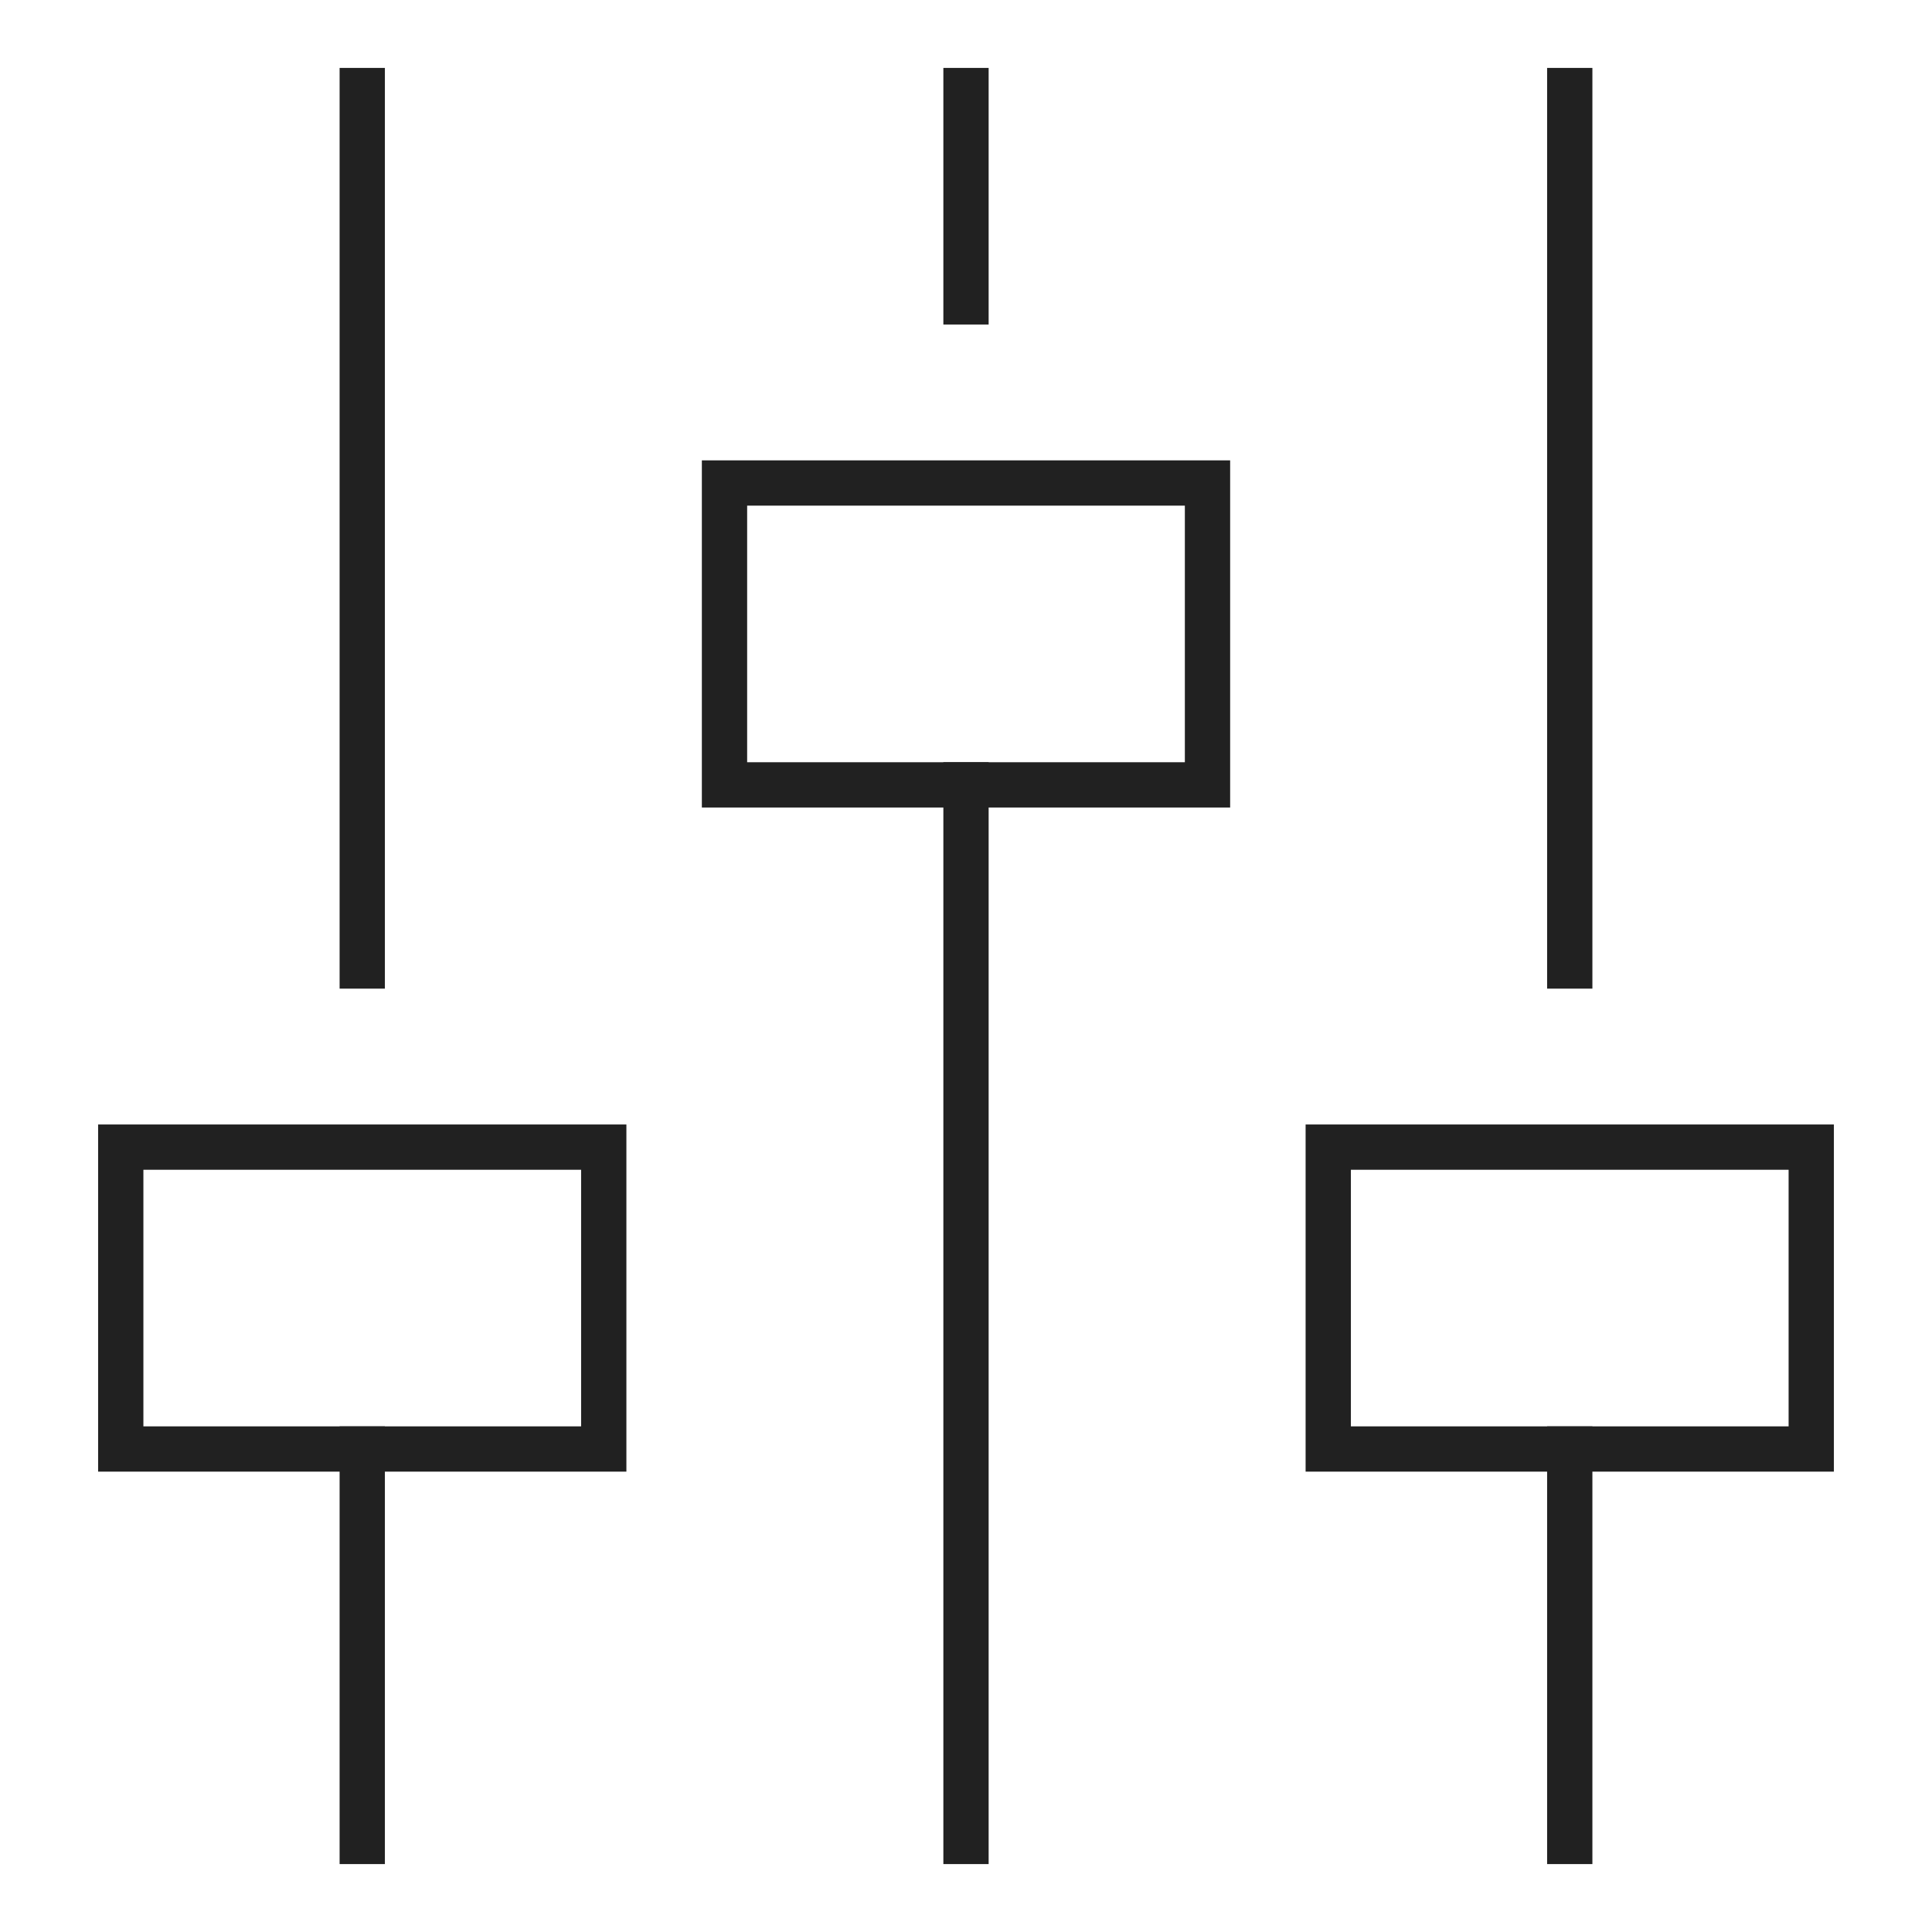 <svg xmlns="http://www.w3.org/2000/svg" viewBox="0 0 64 64"><title>options</title><g stroke-linecap="square" stroke-width="1.5" fill="none" stroke="#212121" stroke-linejoin="miter" class="nc-icon-wrapper" stroke-miterlimit="10"><line x1="12" y1="32" x2="12" y2="3"></line><line x1="12" y1="61" x2="12" y2="48"></line><rect x="4" y="38" width="16" height="10"></rect><line x1="52" y1="32" x2="52" y2="3"></line><line x1="52" y1="61" x2="52" y2="48"></line><rect x="44" y="38" width="16" height="10"></rect><line x1="32" y1="10" x2="32" y2="3" stroke="#212121"></line><line x1="32" y1="61" x2="32" y2="26" stroke="#212121"></line><rect x="24" y="16" width="16" height="10" stroke="#212121"></rect></g></svg>